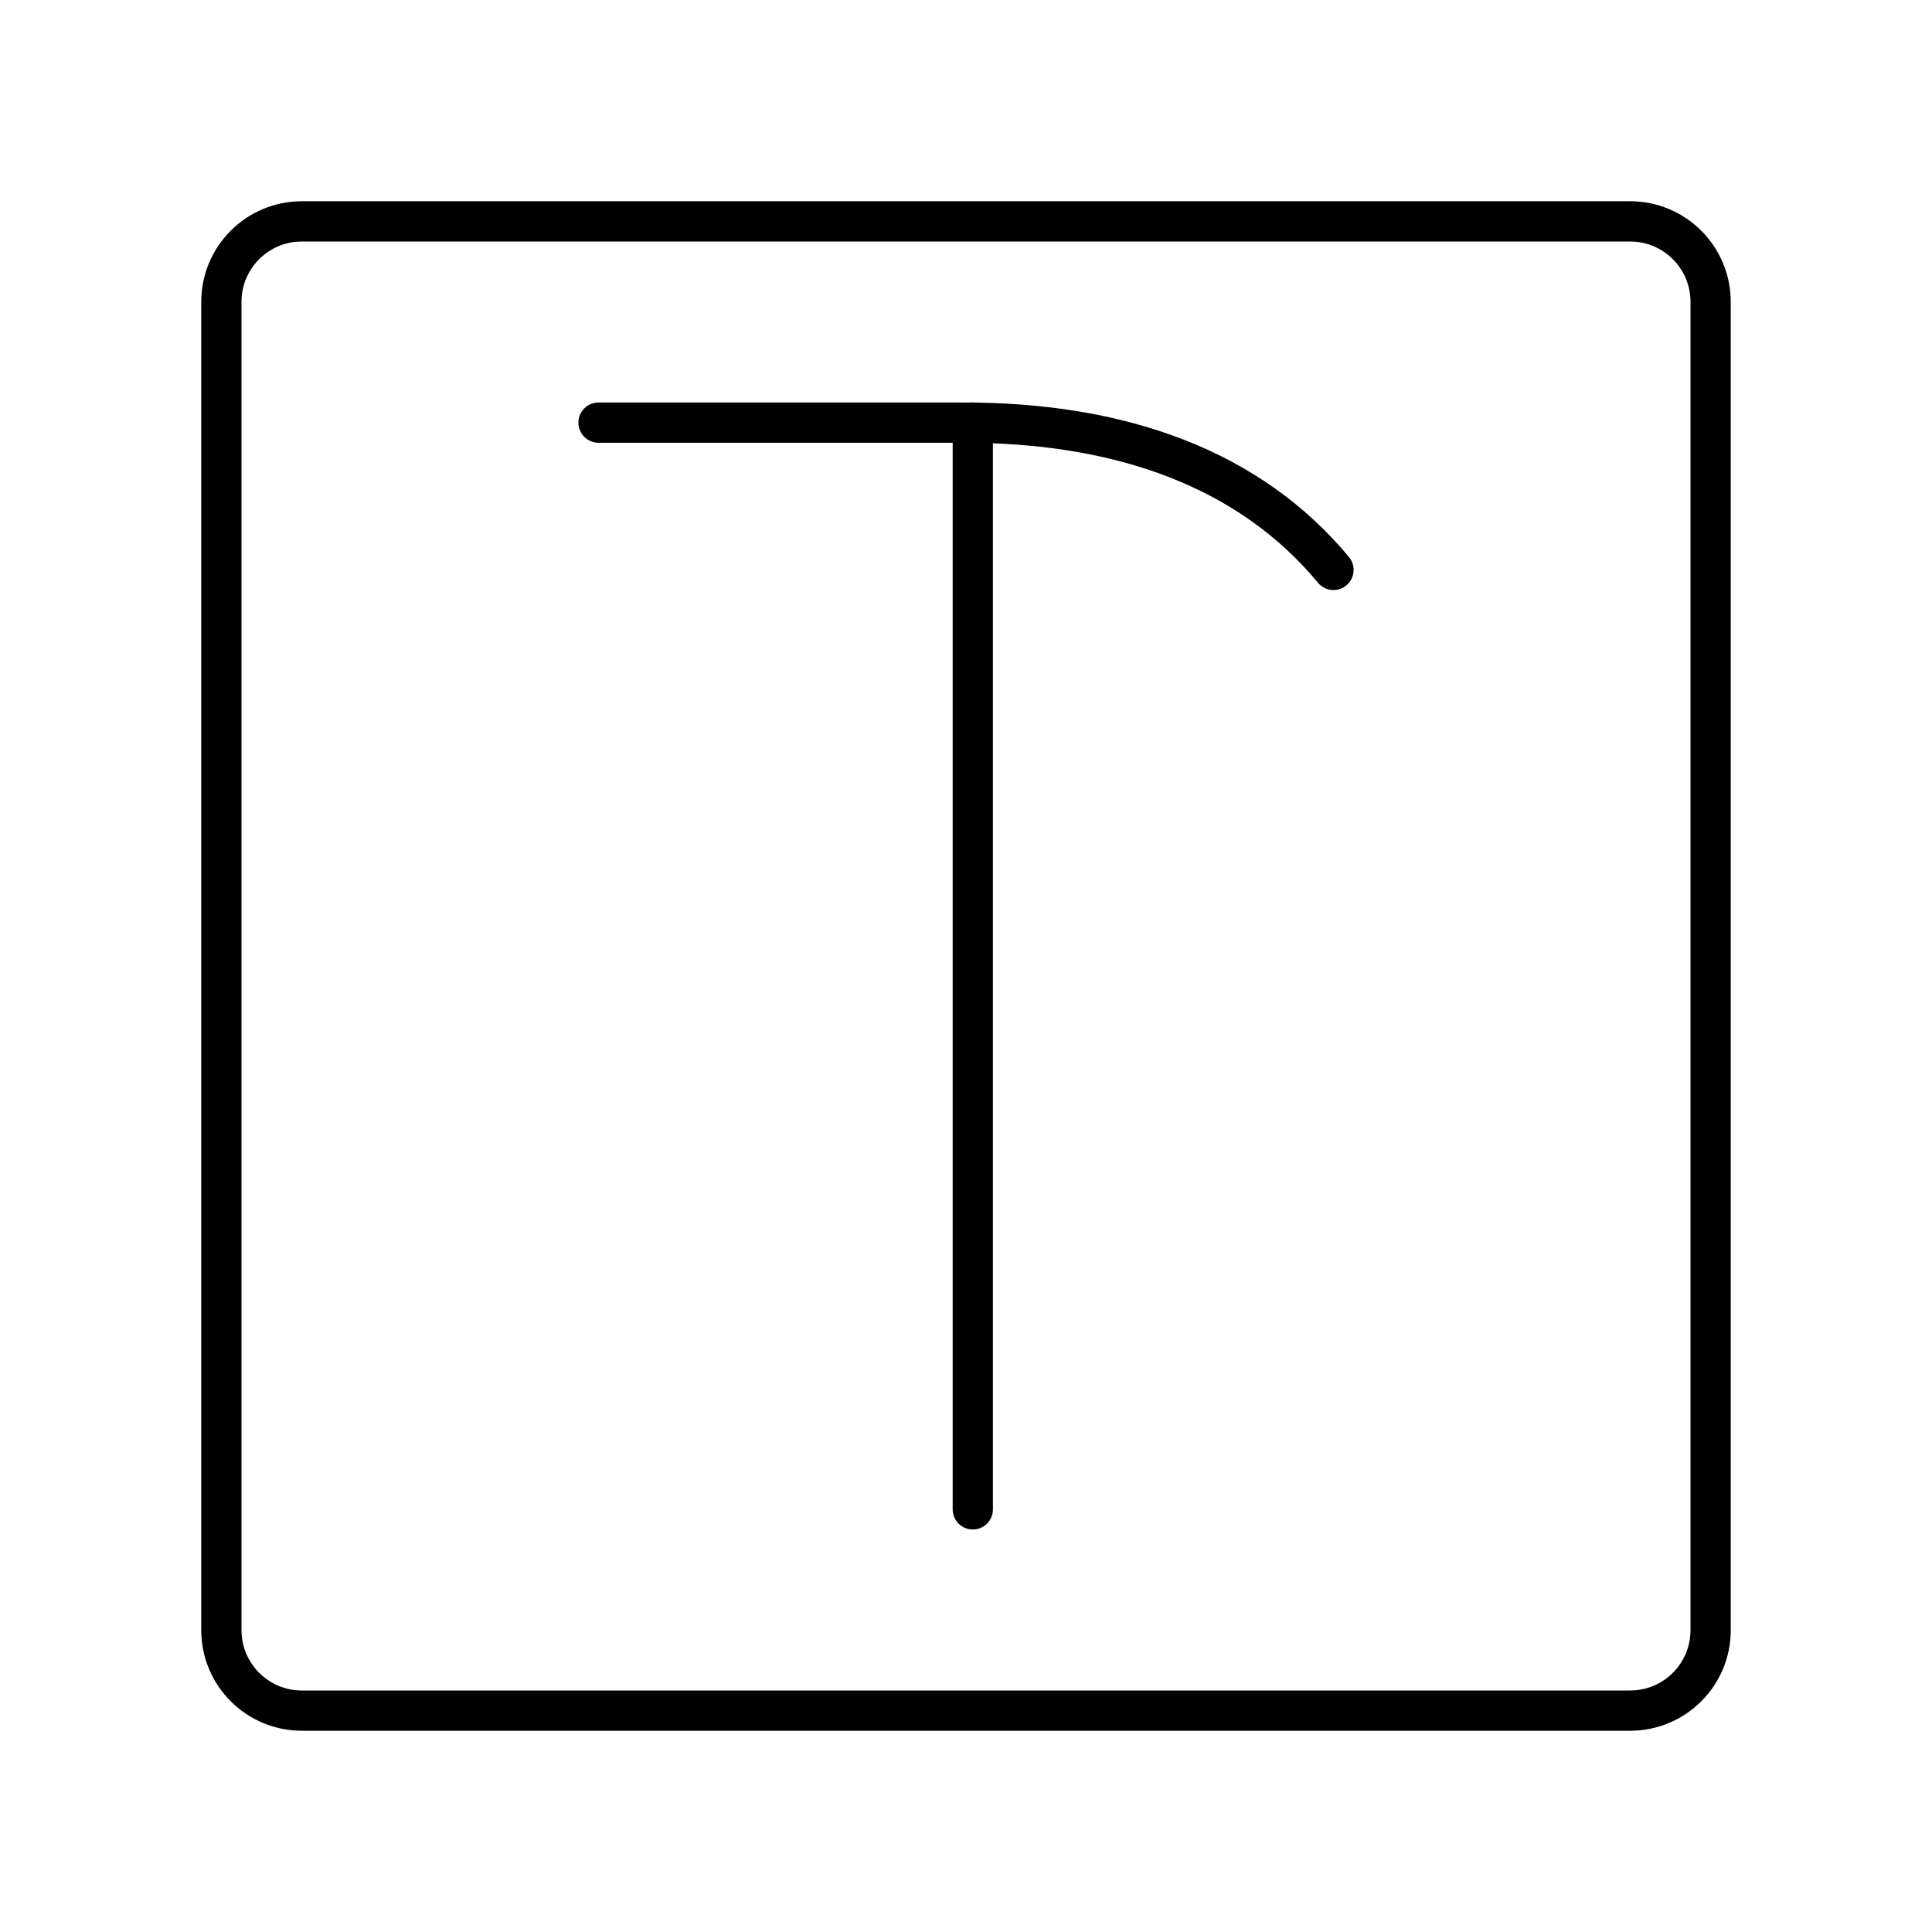 <?xml version="1.0" encoding="UTF-8"?>

<!-- Скачано с сайта svg4.ru / Downloaded from svg4.ru -->
<svg width="800px" height="800px" viewBox="0 0 48 48" id="a" xmlns="http://www.w3.org/2000/svg">

<defs>

<style>.f{fill:none;stroke:#000000;stroke-linecap:round;stroke-linejoin:round;}</style>

</defs>

<path id="b" class="f" d="m40.5,5.5H7.5c-1.105,0-2,.895-2,2v33c0,1.105.895,2,2,2h33c1.105,0,2-.895,2-2V7.5c0-1.105-.895-2-2-2Z"/>

<g id="c">

<path id="d" class="f" d="m14.87,10.5h8.944c4.088-.027,7.263,1.185,9.316,3.659"/>

<line id="e" class="f" x1="24.169" y1="37.5" x2="24.169" y2="10.5"/>

</g>

</svg>